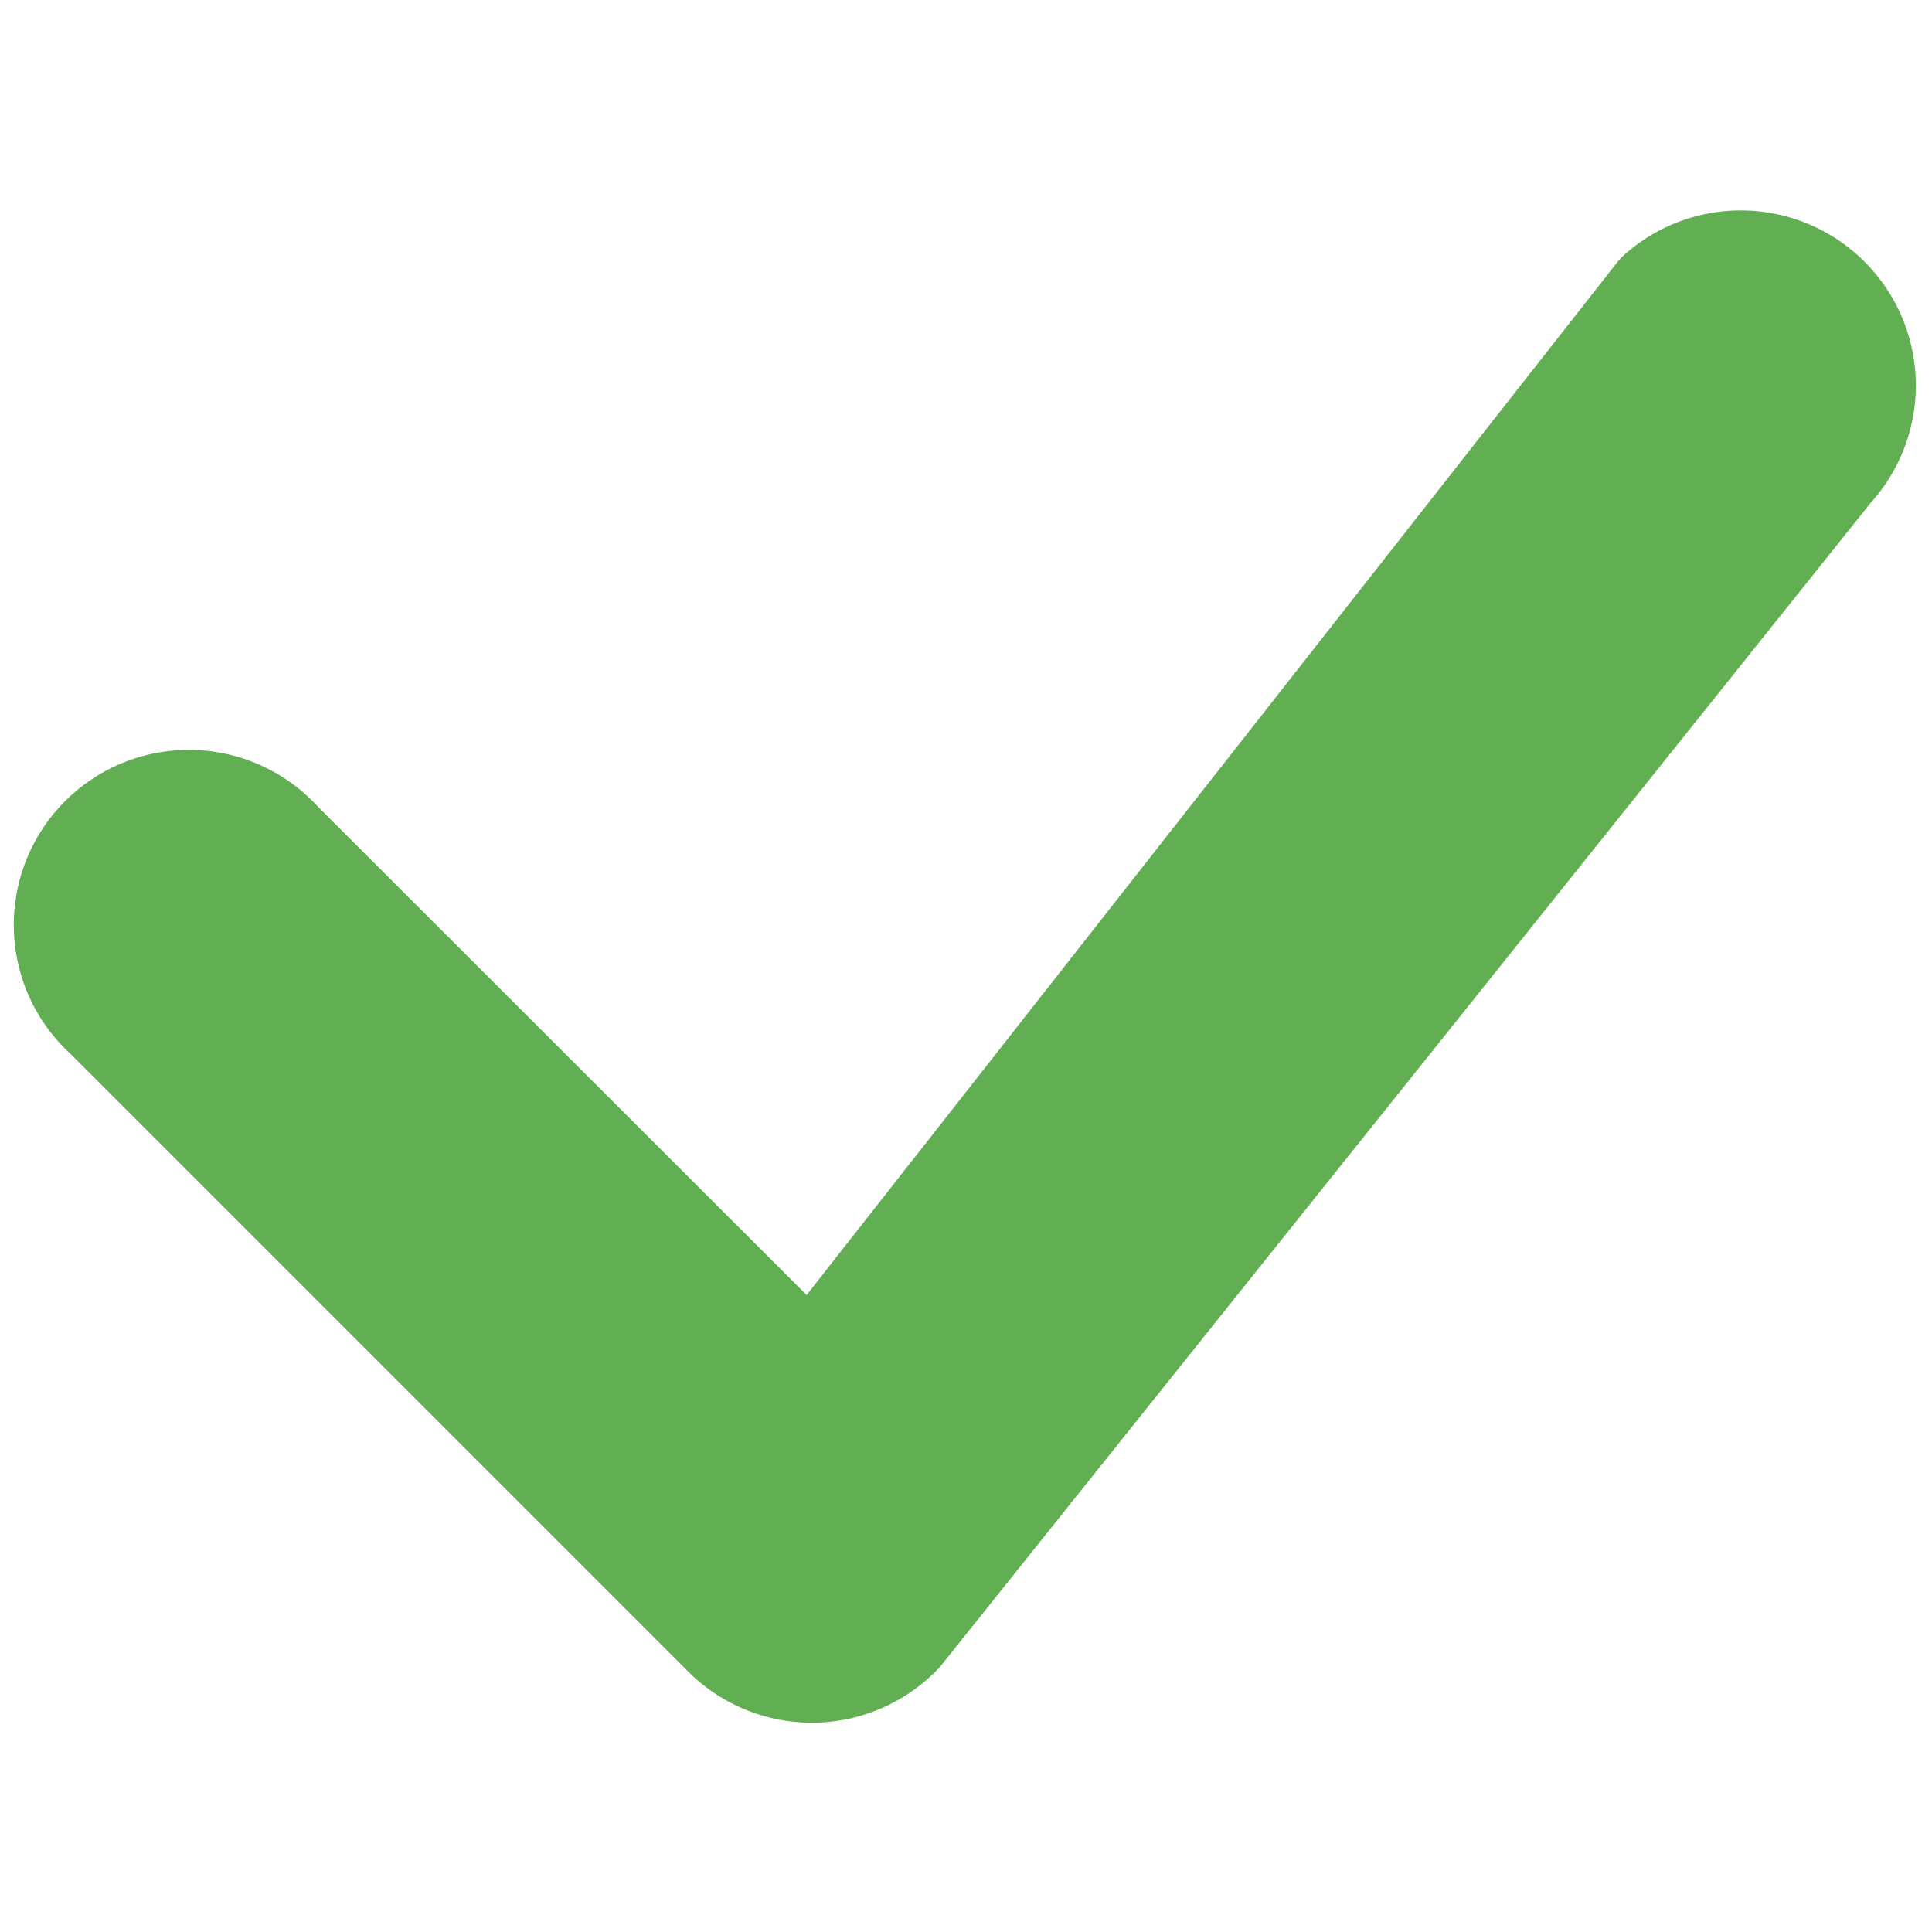 <?xml version="1.0" encoding="UTF-8" standalone="no"?>
<svg
   width="10"
   height="10"
   fill="currentColor"
   class="bi bi-check"
   viewBox="0 0 10 10"
   version="1.1"
   id="svg4"
   sodipodi:docname="check.svg"
   inkscape:version="1.1.1 (3bf5ae0d25, 2021-09-20)"
   xmlns:inkscape="http://www.inkscape.org/namespaces/inkscape"
   xmlns:sodipodi="http://sodipodi.sourceforge.net/DTD/sodipodi-0.dtd"
   xmlns="http://www.w3.org/2000/svg"
   xmlns:svg="http://www.w3.org/2000/svg">
  <defs
     id="defs8" />
  <sodipodi:namedview
     id="namedview6"
     pagecolor="#ffffff"
     bordercolor="#666666"
     borderopacity="1.0"
     inkscape:pageshadow="2"
     inkscape:pageopacity="0.0"
     inkscape:pagecheckerboard="0"
     showgrid="false"
     inkscape:zoom="32.5"
     inkscape:cx="6.1230769"
     inkscape:cy="5.2153846"
     inkscape:window-width="1920"
     inkscape:window-height="1001"
     inkscape:window-x="-9"
     inkscape:window-y="-9"
     inkscape:window-maximized="1"
     inkscape:current-layer="svg4" />
  <path
     d="M 8.392,1.333 A 0.906,0.906 0 0 1 9.684,2.601 L 4.866,8.627 A 0.906,0.906 0 0 1 3.561,8.651 L 0.366,5.456 A 0.906,0.906 0 1 1 1.646,4.176 L 4.175,6.703 8.369,1.36 a 0.322,0.322 0 0 1 0.024,-0.027 z"
     id="path2"
     style="fill:#62ae53;stroke-width:1.208;fill-opacity:1.0" />
</svg>
